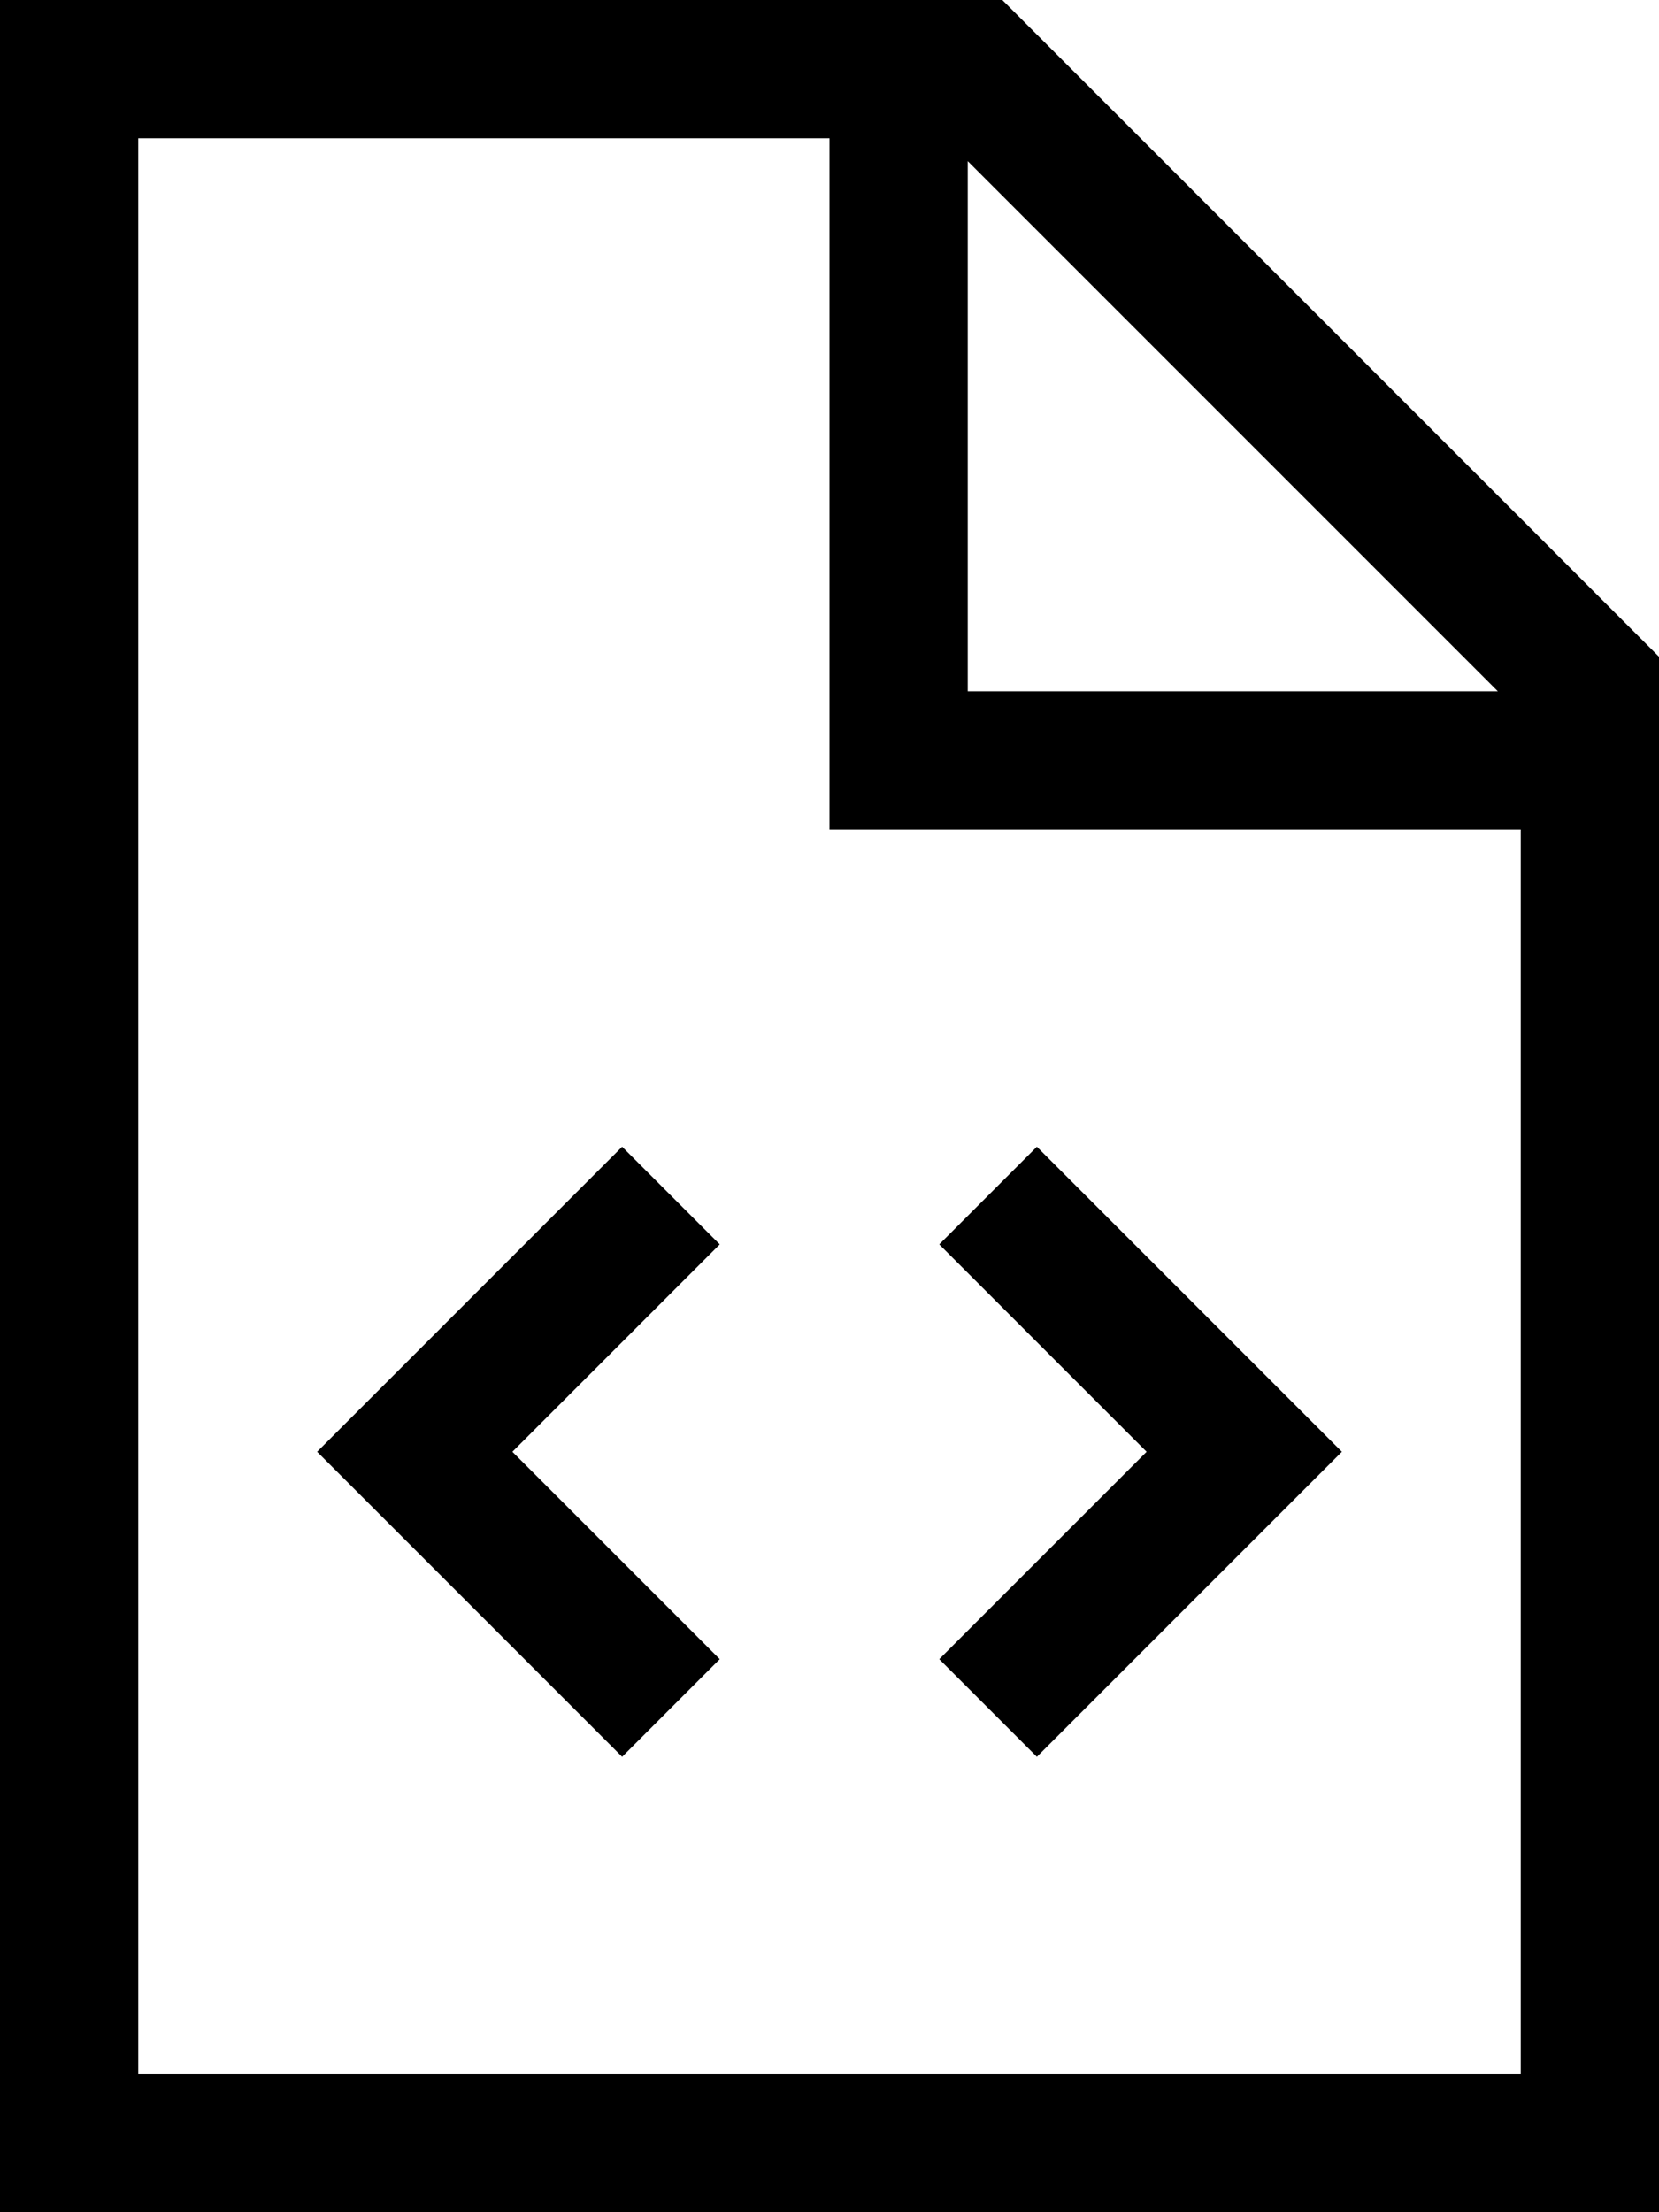 <svg xmlns="http://www.w3.org/2000/svg" viewBox="0 0 384 512"><!--! Font Awesome Pro 6.4.0 by @fontawesome - https://fontawesome.com License - https://fontawesome.com/license (Commercial License) Copyright 2023 Fonticons, Inc. --><path d="M32 480V32H192V176v16h16H352V480H32zM224 37.3L346.7 160H224V37.3zM232 0H32 0V32 480v32H32 352h32V480 152L232 0zM155.3 299.3L166.6 288 144 265.4l-11.3 11.3-48 48L73.4 336l11.3 11.3 48 48L144 406.6 166.6 384l-11.3-11.3L118.6 336l36.7-36.7zm96-22.6L240 265.4 217.4 288l11.3 11.3L265.4 336l-36.7 36.7L217.4 384 240 406.6l11.3-11.3 48-48L310.6 336l-11.3-11.3-48-48z"/></svg>